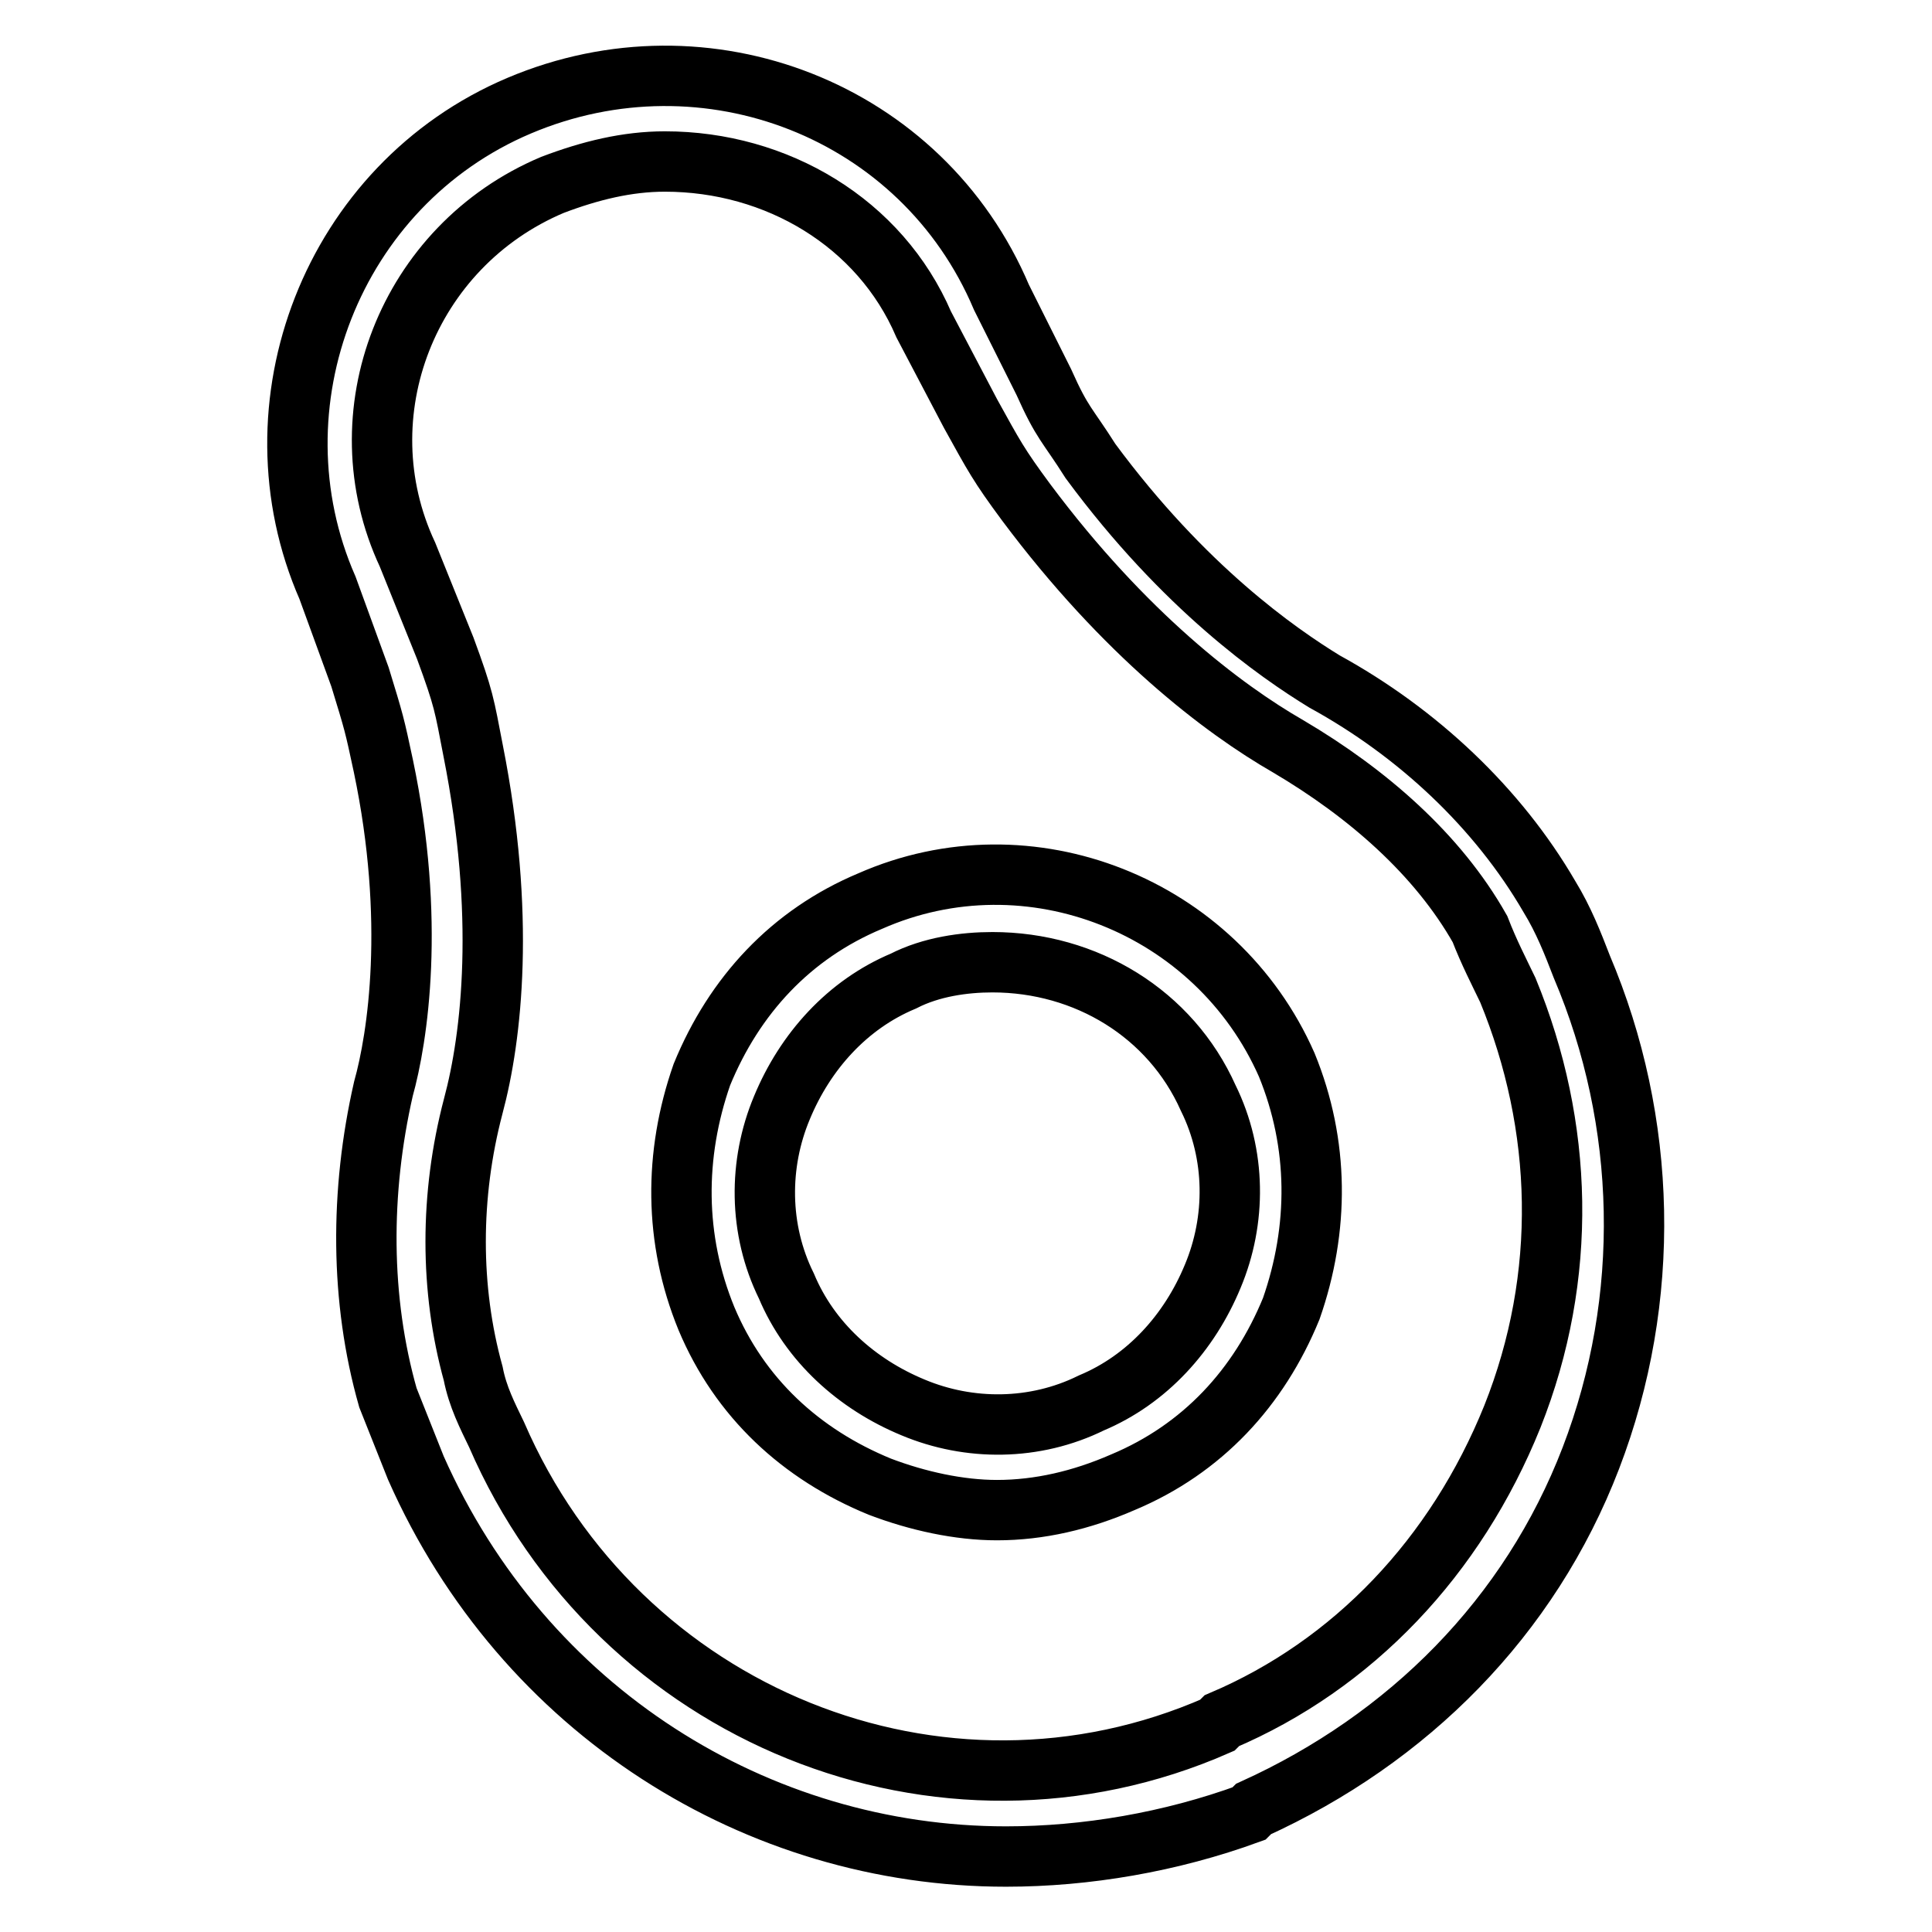 <?xml version="1.0" encoding="utf-8"?>
<!-- Svg Vector Icons : http://www.onlinewebfonts.com/icon -->
<!DOCTYPE svg PUBLIC "-//W3C//DTD SVG 1.1//EN" "http://www.w3.org/Graphics/SVG/1.1/DTD/svg11.dtd">
<svg version="1.1" xmlns="http://www.w3.org/2000/svg" xmlns:xlink="http://www.w3.org/1999/xlink" x="0px" y="0px" viewBox="0 0 256 256" enable-background="new 0 0 256 256" xml:space="preserve">
<g> <path stroke-width="8" fill-opacity="0" stroke="#000000"  d="M133.3,246c-32.9,0-63.9-19.2-78.2-51.5l-3.7-9.3c-3.7-13-3.7-27.3-0.6-40.9c1.9-6.8,4.3-22.3,0-42.8 c-1.2-5.6-1.2-5.6-3.1-11.8l-4.3-11.8C32.8,53.7,44,24.5,68.8,14c24.8-10.5,53.4,0.6,63.9,25.4l5.6,11.2c2.5,5.6,3.1,5.6,6.2,10.5 c12.4,16.8,24.8,25.4,31,29.2c12.4,6.8,23,16.8,29.8,28.5c1.9,3.1,3.1,6.2,4.3,9.3c8.7,20.5,9.3,44,1.2,65.1 c-8.1,21.1-24.2,37.2-44.7,46.5l-0.6,0.6C155.1,244.1,143.9,246,133.3,246z M88.1,21.4c-5,0-9.9,1.2-14.9,3.1 c-19.2,8.1-27.9,30.4-19.2,49l5,12.4c2.5,6.8,2.5,7.4,3.7,13.6c4.3,21.7,2.5,37.8,0,47.1c-3.1,11.8-3.1,24.2,0,35.4 c0.6,3.1,1.9,5.6,3.1,8.1c16.1,37.2,58.9,54.6,95.5,38.5l0.6-0.6c17.4-7.4,31-21.7,38.5-40.3c7.4-18.6,6.8-38.5-0.6-56.5 c-1.2-2.5-2.5-5-3.7-8.1c-5.6-9.9-14.9-18-25.4-24.2c-8.7-5-21.7-14.9-34.7-32.3c-3.7-5-4.3-6.2-7.4-11.8l-6.2-11.8 C116.6,29.5,102.9,21.4,88.1,21.4L88.1,21.4z M132.1,200.1c-5,0-10.5-1.2-15.5-3.1c-10.5-4.3-18.6-11.8-23-22.3 c-4.3-10.5-4.3-21.7-0.6-32.3c4.3-10.5,11.8-18.6,22.3-23c21.1-9.3,45.9,0.6,55.2,21.7c4.3,10.5,4.3,21.7,0.6,32.3 c-4.3,10.5-11.8,18.6-22.3,23C143.3,198.8,137.7,200.1,132.1,200.1L132.1,200.1z M131.5,127.5c-3.7,0-8.1,0.6-11.8,2.5 c-7.4,3.1-13,9.3-16.1,16.8c-3.1,7.4-3.1,16.1,0.6,23.6c3.1,7.4,9.3,13,16.8,16.1c7.4,3.1,16.1,3.1,23.6-0.6 c7.4-3.1,13-9.3,16.1-16.8c3.1-7.4,3.1-16.1-0.6-23.6C155.1,134.3,143.9,127.5,131.5,127.5L131.5,127.5z"/></g>
</svg>
